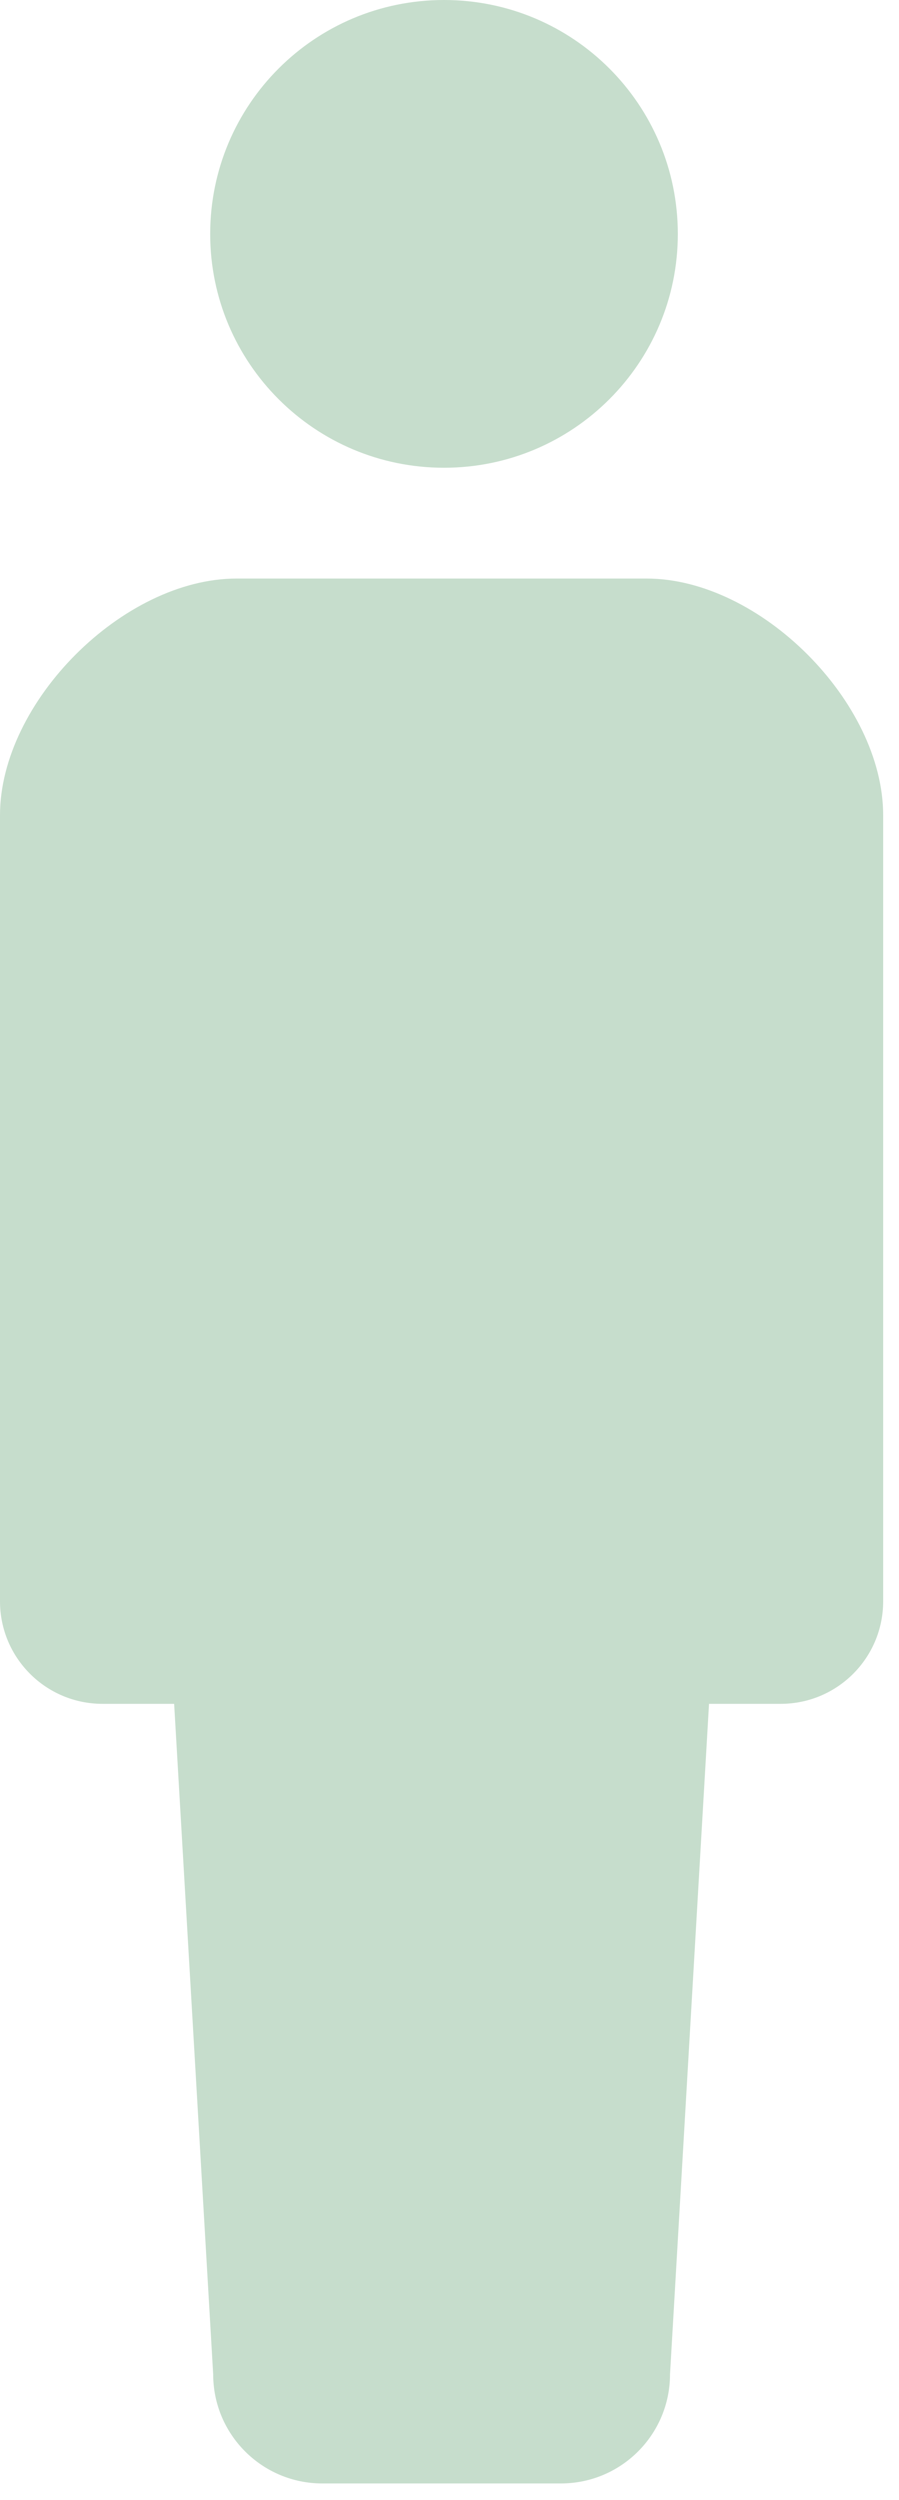 <svg width="41" height="114" viewBox="0 0 41 114" fill="none" xmlns="http://www.w3.org/2000/svg">
<path d="M20.25 21.329C26.14 21.329 30.913 16.552 30.913 10.669C30.913 4.771 26.142 0 20.25 0C14.357 0 9.586 4.771 9.586 10.669C9.586 16.552 14.357 21.329 20.25 21.329Z" fill="#C6DDCC"/>
<path d="M29.489 26.381H20.141H10.79C5.623 26.381 0 32.004 0 37.173V73.016C0 75.601 2.094 77.693 4.677 77.693C5.947 77.693 4.677 77.693 7.942 77.693L9.722 108.261C9.722 111.014 11.951 113.242 14.701 113.242C15.862 113.242 18.002 113.242 20.141 113.242C22.277 113.242 24.418 113.242 25.578 113.242C28.329 113.242 30.557 111.014 30.557 108.261L32.336 77.693C35.602 77.693 34.33 77.693 35.602 77.693C38.185 77.693 40.278 75.601 40.278 73.016V37.173C40.278 32.004 34.657 26.381 29.489 26.381Z" fill="#C6DDCC"/>
</svg>
